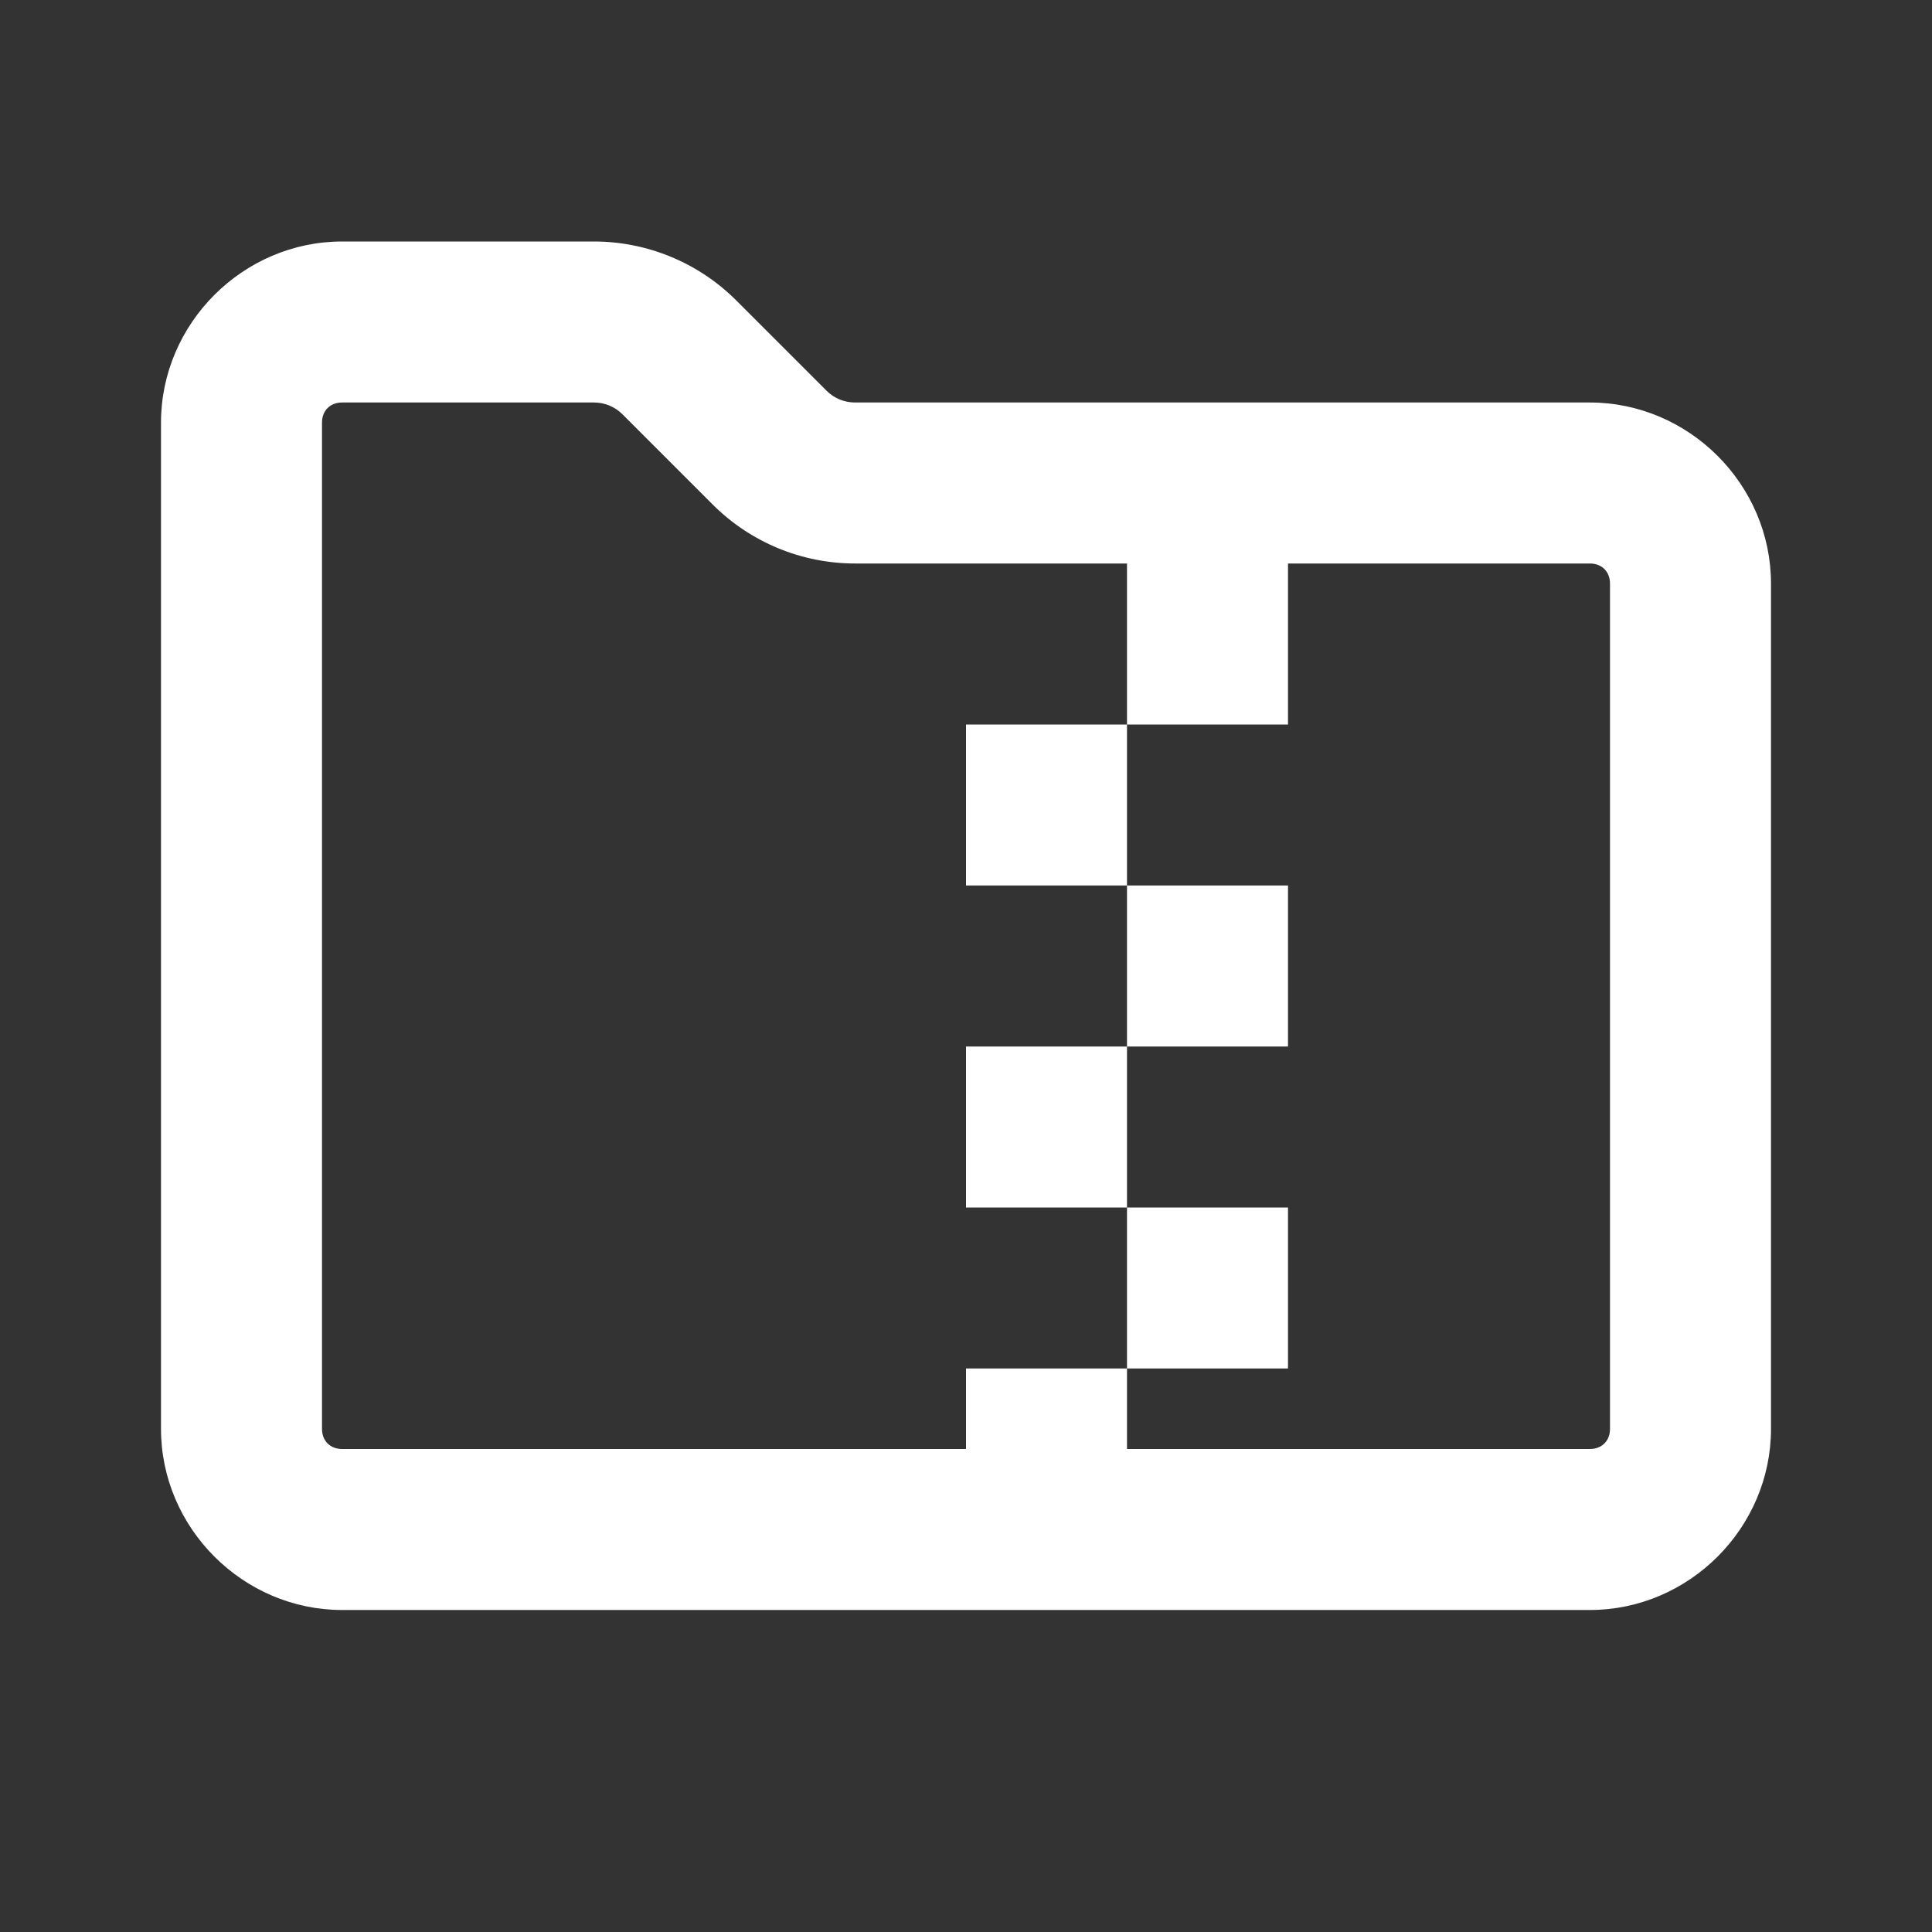 <svg width="60" height="60" viewBox="0 0 60 60" fill="none" xmlns="http://www.w3.org/2000/svg">
<rect x="0" y="0" width="60" height="60" fill="#333333" stroke="none"/>
<path d="M10.625 7.5C7.547 7.5 5 10.047 5 13.125V44.375C5 47.453 7.547 50 10.625 50H49.375C52.453 50 55 47.453 55 44.375V18.125C55 15.047 52.453 12.5 49.375 12.5H26.553C26.219 12.5 25.904 12.369 25.669 12.134L22.866 9.331C21.696 8.161 20.104 7.5 18.447 7.5H10.625ZM10.625 12.5H18.447C18.781 12.5 19.096 12.631 19.331 12.866L22.134 15.669C23.304 16.839 24.896 17.5 26.553 17.5H35V22.5H40V17.5H49.375C49.747 17.5 50 17.753 50 18.125V44.375C50 44.747 49.747 45 49.375 45H35V42.5H30V45H10.625C10.253 45 10 44.747 10 44.375V13.125C10 12.753 10.253 12.5 10.625 12.5ZM35 42.5H40V37.5H35V42.5ZM35 37.5V32.5H30V37.5H35ZM35 32.5H40V27.5H35V32.5ZM35 27.5V22.5H30V27.5H35Z" fill="white"/>
</svg>
